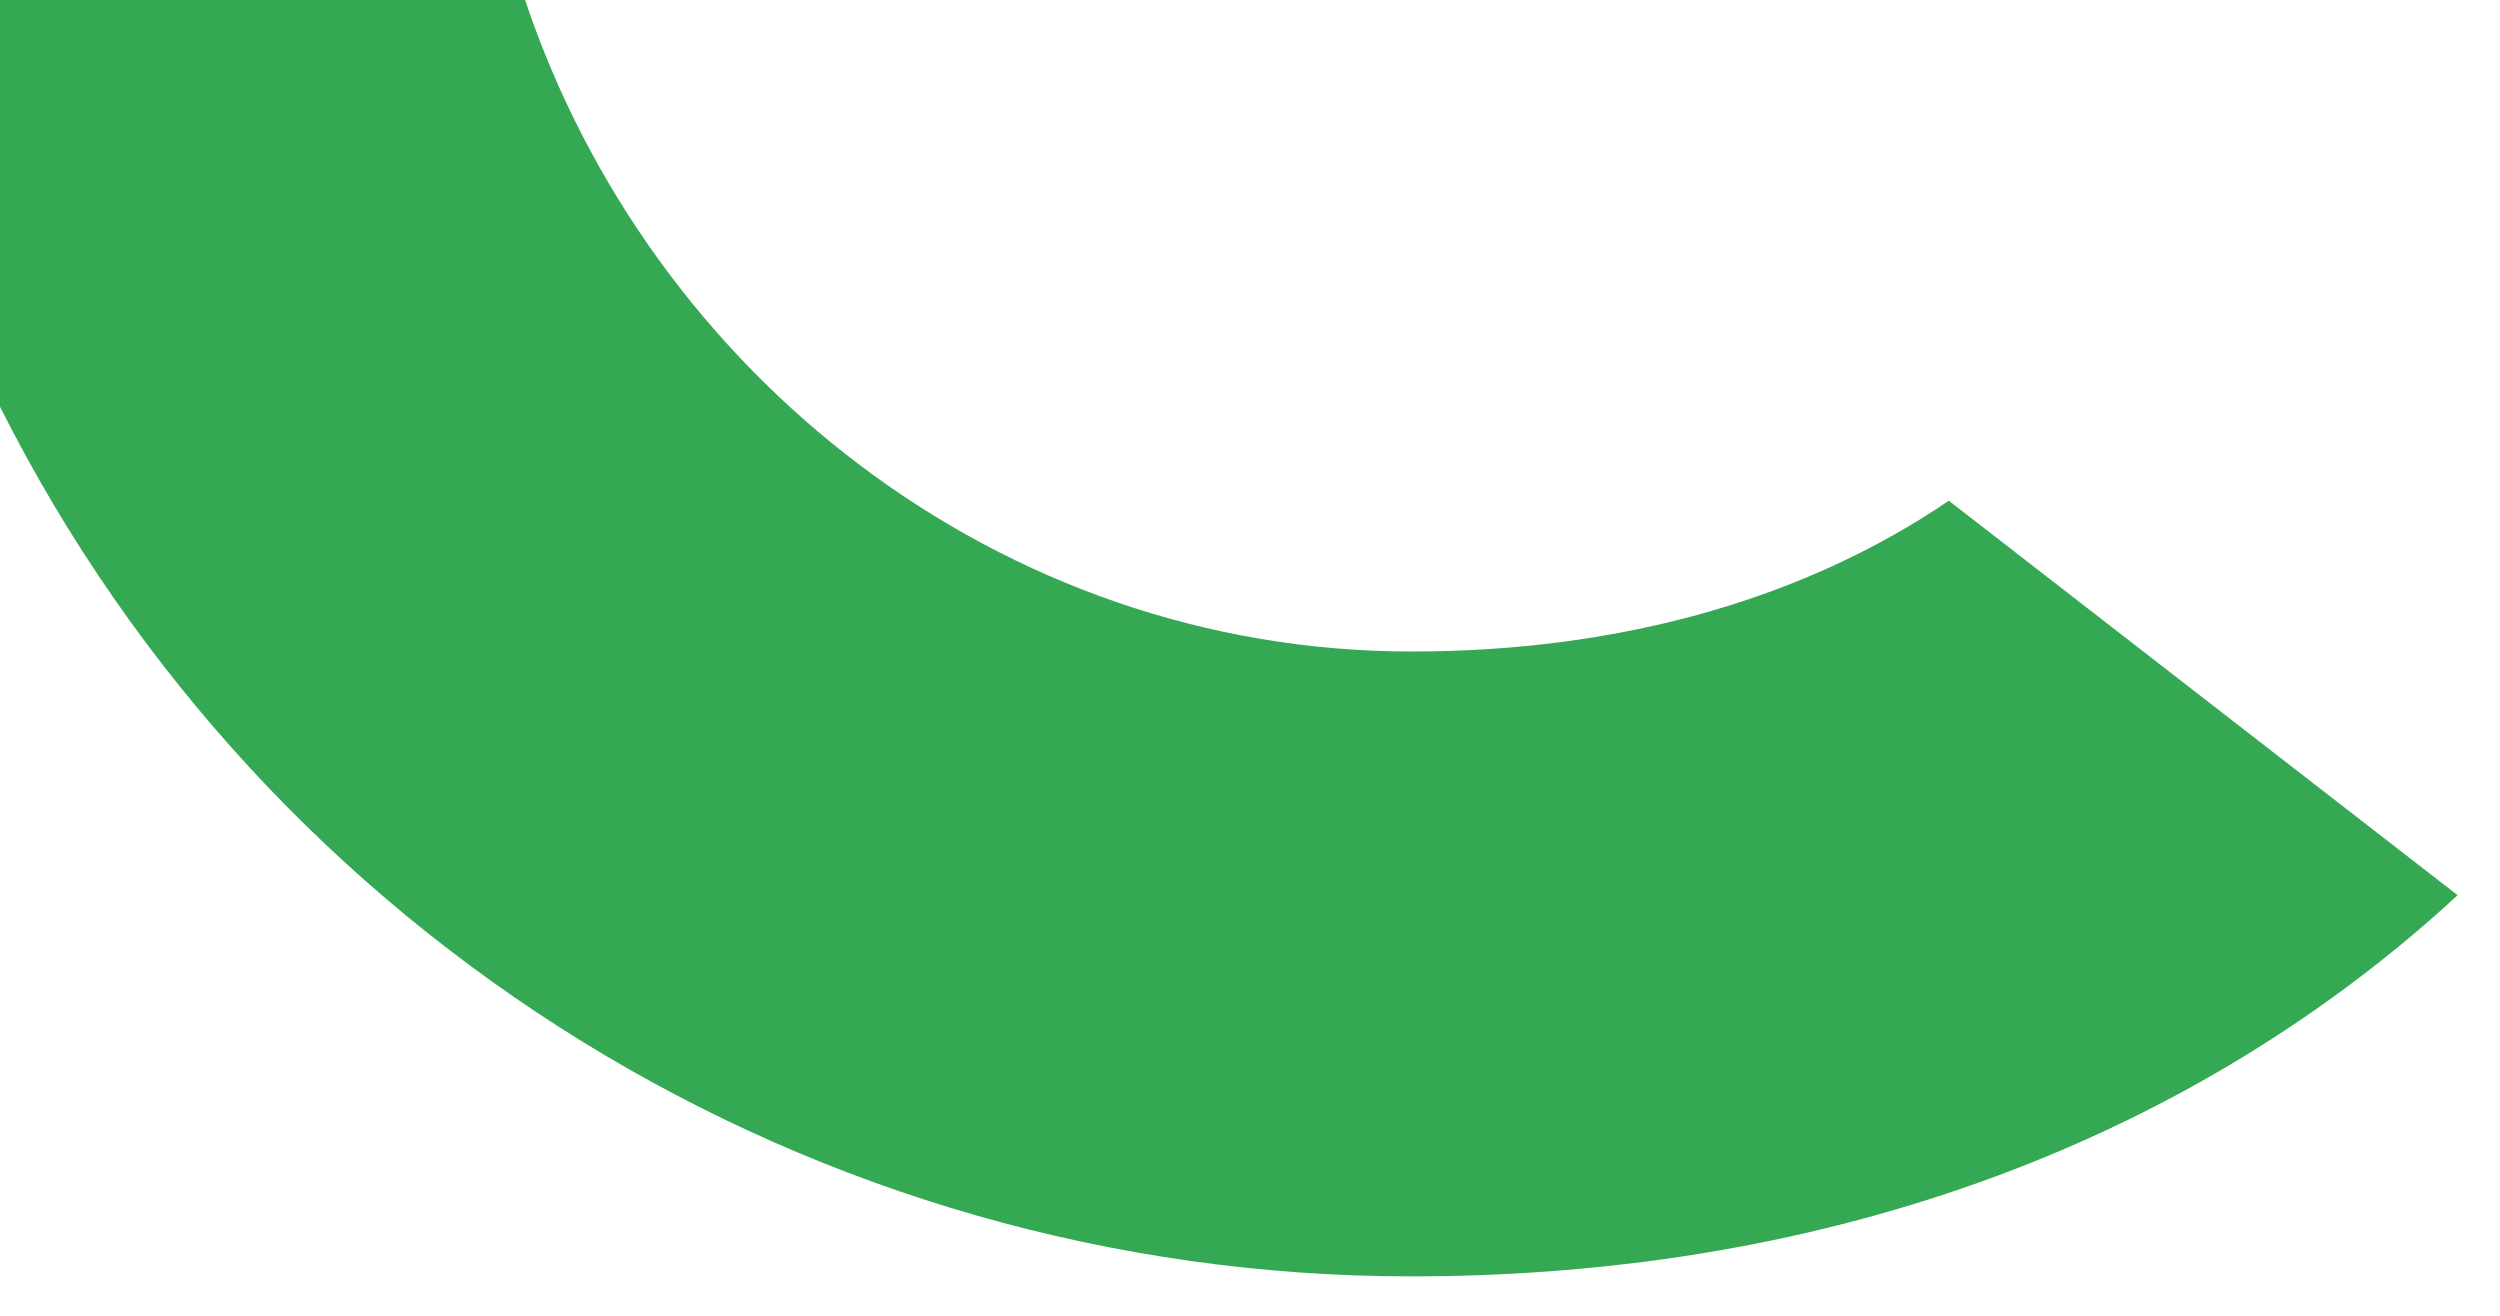 <?xml version="1.0" encoding="utf-8"?>
<svg xmlns="http://www.w3.org/2000/svg" fill="none" height="100%" overflow="visible" preserveAspectRatio="none" style="display: block;" viewBox="0 0 38 20" width="100%">
<path d="M21.447 19.401C27.92 19.401 33.379 17.276 37.356 13.607L29.622 7.611C27.47 9.074 24.692 9.903 21.456 9.903C15.195 9.903 9.886 5.679 7.981 0H0V6.182C4.074 14.286 12.373 19.401 21.447 19.401V19.401Z" fill="#34A853" id="Vector"/>
</svg>
